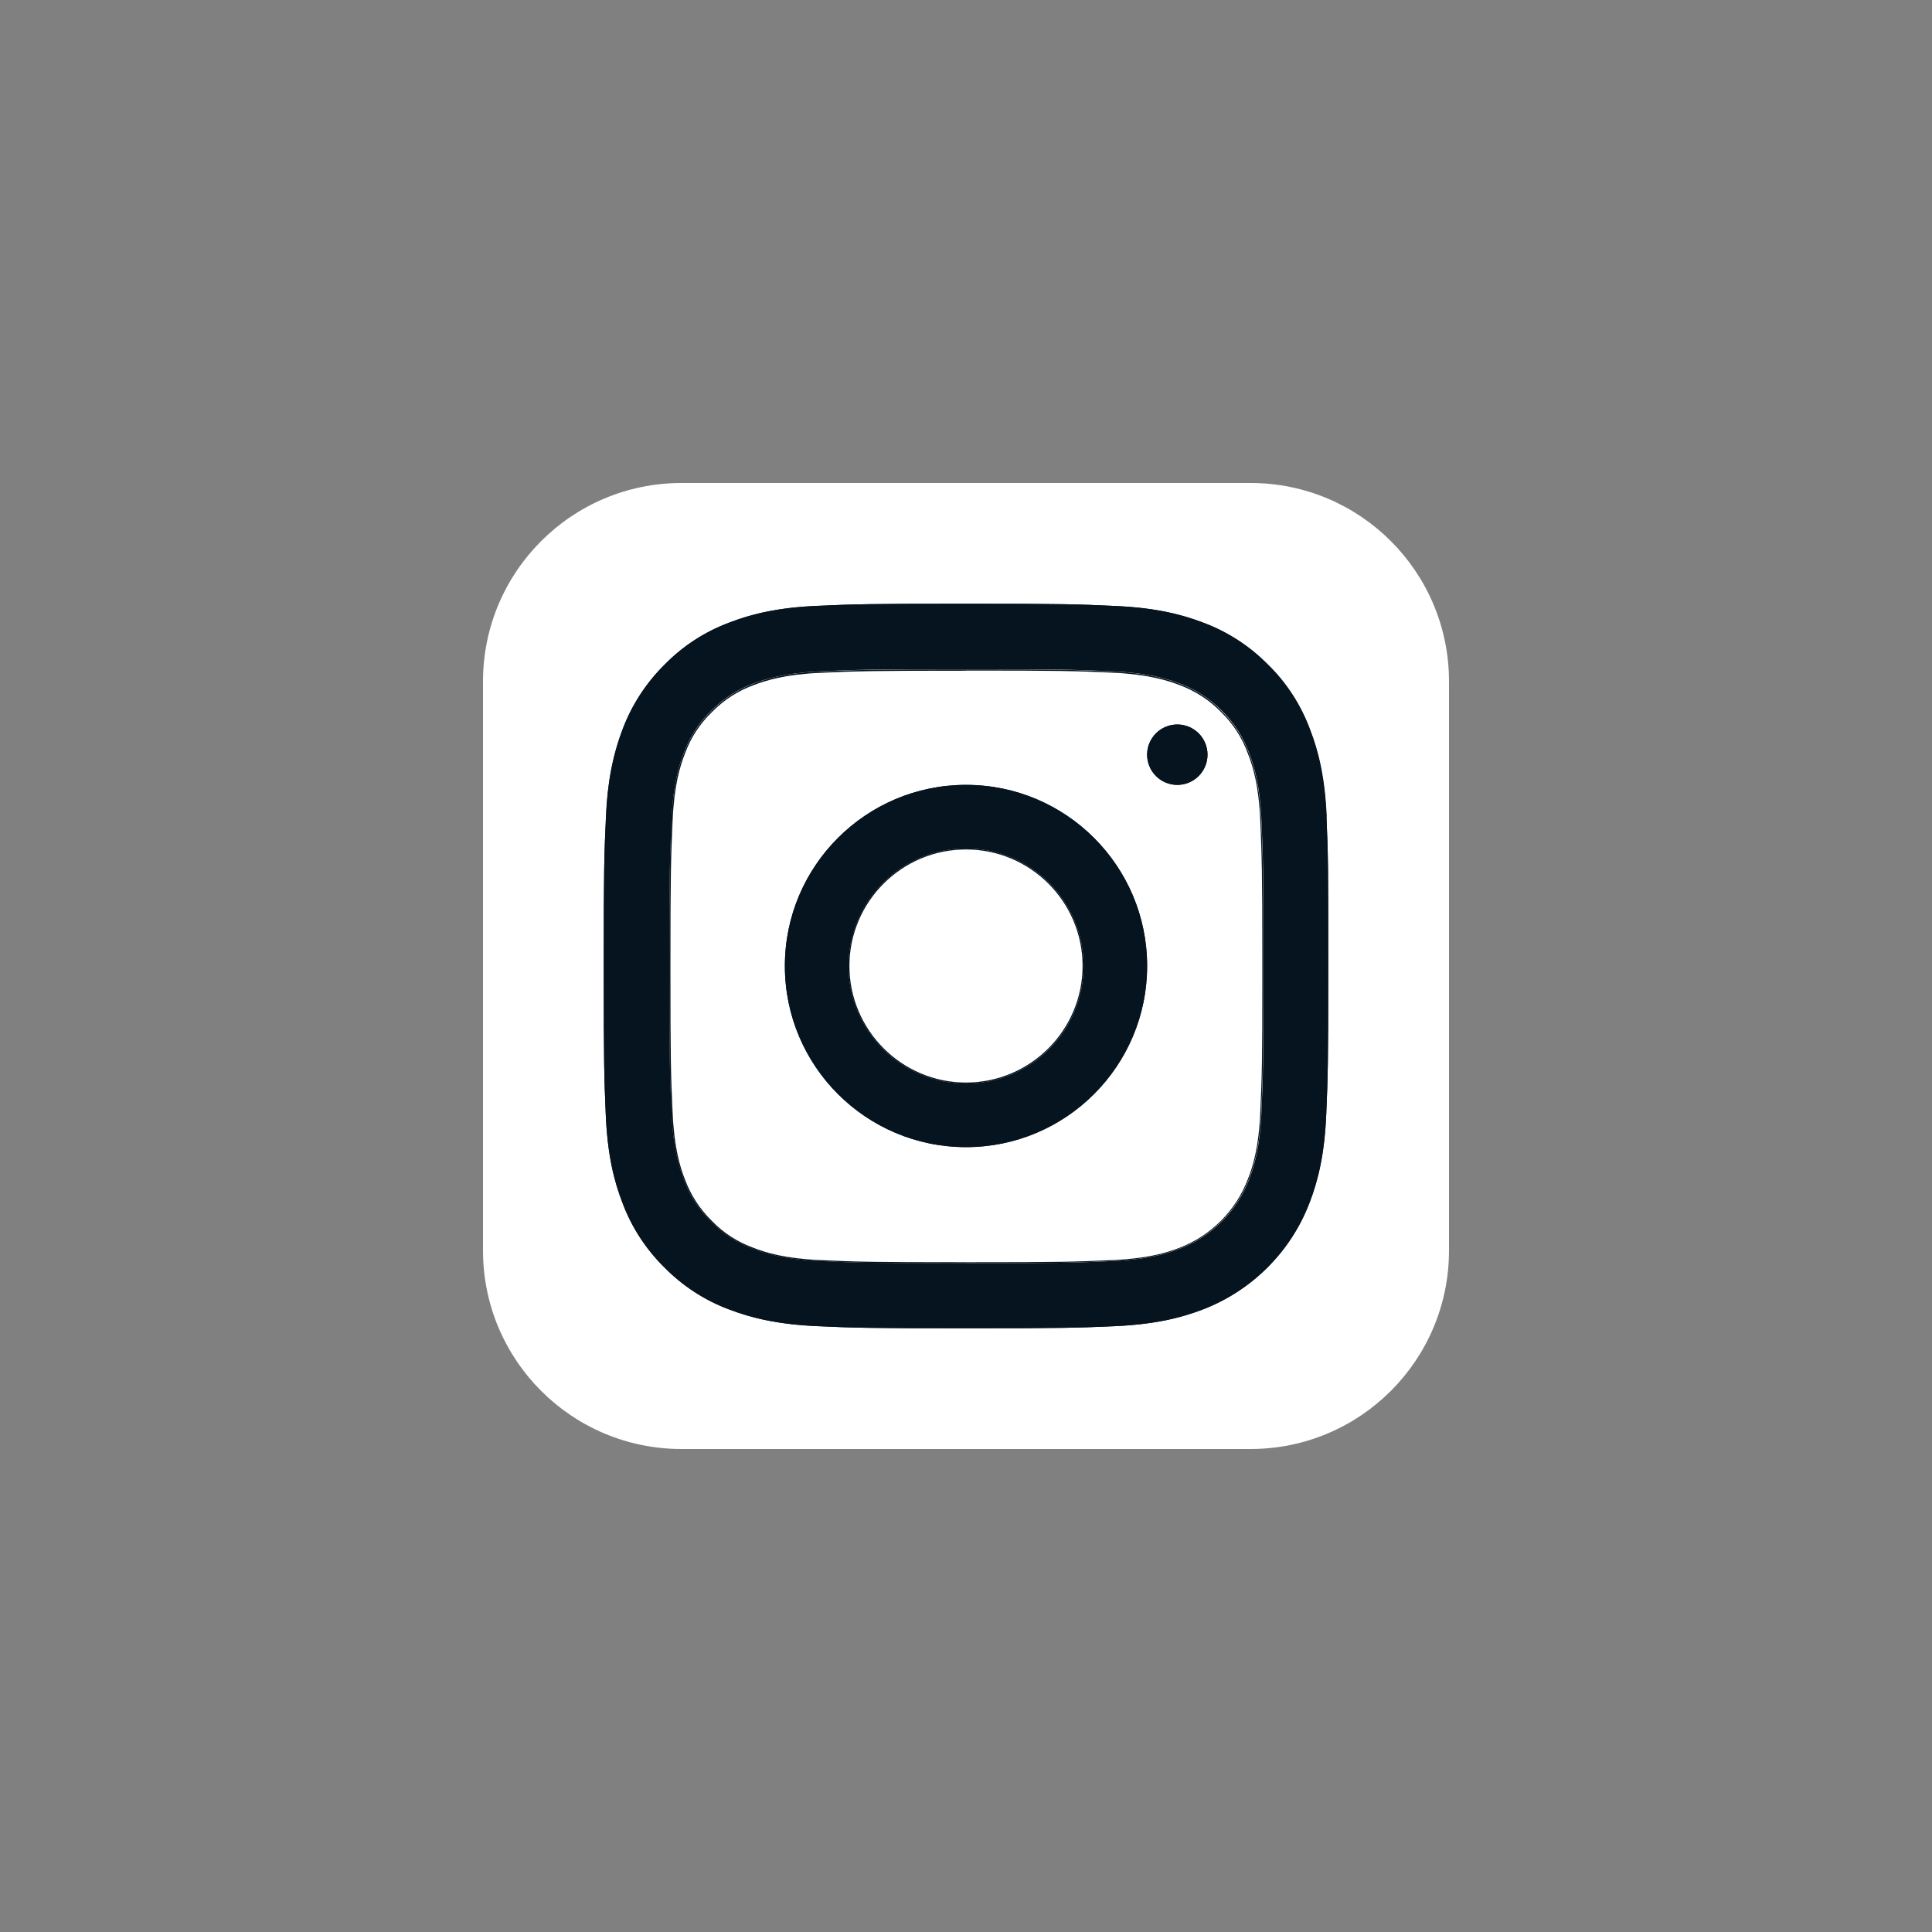 <svg width="64" height="64" viewBox="0 0 64 64" fill="none" xmlns="http://www.w3.org/2000/svg">
<rect x="0" y="0" width="64" height="64" fill="#808080" stroke="none"/>
<g id="Instagram">
<path id="Vector" d="M41.426 16H22.574C18.943 16 16 18.943 16 22.574V41.426C16 45.057 18.943 48 22.574 48H41.426C45.057 48 48 45.057 48 41.426V22.574C48 18.943 45.057 16 41.426 16Z" fill="white"/>
<path id="Vector_2" d="M43.949 27.051C43.894 25.775 43.687 24.899 43.391 24.141C43.086 23.335 42.621 22.612 42.003 22.011C41.402 21.402 40.675 20.929 39.879 20.631C39.114 20.337 38.242 20.131 36.965 20.075C35.683 20.013 35.268 20 32.011 20C28.753 20 28.343 20.013 27.061 20.07C25.783 20.127 24.907 20.337 24.15 20.631C23.342 20.938 22.619 21.402 22.018 22.016C21.409 22.62 20.935 23.343 20.635 24.141C20.343 24.908 20.131 25.78 20.076 27.055C20.013 28.339 20 28.746 20 32.007C20 35.267 20.013 35.674 20.068 36.954C20.123 38.229 20.33 39.105 20.626 39.863C20.931 40.674 21.404 41.393 22.014 41.993C22.614 42.602 23.342 43.075 24.137 43.373C24.903 43.667 25.775 43.873 27.052 43.93C28.334 43.987 28.74 44 31.998 44C35.255 44 35.666 43.987 36.948 43.93C38.225 43.873 39.101 43.667 39.862 43.373C41.474 42.747 42.752 41.476 43.374 39.859C43.67 39.097 43.877 38.22 43.932 36.949C43.987 35.67 44 35.258 44 32.002C44 28.746 44 28.334 43.941 27.055M41.787 36.853C41.737 38.027 41.538 38.658 41.373 39.083C40.971 40.126 40.142 40.955 39.093 41.362C38.669 41.524 38.035 41.721 36.863 41.774C35.594 41.831 35.217 41.844 32.011 41.844C28.804 41.844 28.423 41.831 27.162 41.774C25.991 41.721 25.356 41.524 24.933 41.362C24.413 41.169 23.939 40.862 23.554 40.464C23.152 40.074 22.847 39.605 22.657 39.083C22.492 38.663 22.297 38.023 22.246 36.857C22.191 35.591 22.174 35.21 22.174 32.007C22.174 28.803 22.191 28.418 22.246 27.156C22.297 25.981 22.492 25.35 22.657 24.93C22.851 24.408 23.152 23.935 23.558 23.549C23.947 23.151 24.417 22.844 24.937 22.651C25.36 22.489 25.999 22.292 27.167 22.239C28.436 22.182 28.812 22.169 32.019 22.169C35.226 22.169 35.607 22.182 36.867 22.239C38.043 22.292 38.674 22.489 39.097 22.651C39.617 22.844 40.091 23.151 40.48 23.549C40.878 23.939 41.182 24.408 41.373 24.93C41.538 25.35 41.737 25.99 41.787 27.156C41.842 28.422 41.855 28.803 41.855 32.007C41.855 35.21 41.842 35.587 41.787 36.849" fill="#05141F"/>
<path id="Vector_3" d="M32 44C28.773 44 28.346 43.987 27.058 43.93C25.913 43.877 25.014 43.703 24.144 43.37C23.349 43.073 22.615 42.592 22.015 41.984C21.398 41.376 20.929 40.658 20.625 39.853C20.291 38.992 20.118 38.095 20.068 36.94C20.013 35.646 20 35.217 20 32.002C20 28.787 20.013 28.337 20.072 27.055C20.122 25.909 20.296 25.013 20.629 24.142C20.929 23.351 21.411 22.611 22.015 22.016C22.619 21.4 23.333 20.932 24.148 20.625C25.014 20.293 25.909 20.118 27.062 20.07C28.355 20.013 28.786 20 32 20C35.214 20 35.666 20.017 36.95 20.074C38.095 20.127 38.995 20.297 39.865 20.634C40.659 20.932 41.394 21.413 41.994 22.021C42.606 22.62 43.075 23.337 43.383 24.151C43.717 25.013 43.89 25.909 43.941 27.064C43.996 28.337 44 28.752 44 32.002C44 35.252 43.987 35.65 43.932 36.94C43.882 38.086 43.709 38.987 43.375 39.853C42.754 41.463 41.47 42.745 39.861 43.37C38.995 43.703 38.095 43.877 36.946 43.93C35.654 43.987 35.231 44 32.004 44M32 20.039C28.786 20.039 28.355 20.052 27.062 20.109C25.913 20.162 25.022 20.332 24.16 20.665C23.354 20.971 22.64 21.435 22.04 22.047C21.436 22.642 20.959 23.372 20.663 24.16C20.329 25.026 20.156 25.918 20.106 27.064C20.047 28.341 20.034 28.765 20.034 32.007C20.034 35.248 20.047 35.65 20.101 36.945C20.152 38.091 20.325 38.987 20.659 39.845C20.963 40.65 21.428 41.362 22.04 41.962C22.636 42.57 23.371 43.042 24.156 43.34C25.022 43.672 25.918 43.843 27.058 43.895C28.346 43.952 28.773 43.965 31.996 43.965C35.219 43.965 35.649 43.952 36.934 43.895C38.082 43.843 38.978 43.672 39.835 43.34C41.44 42.718 42.712 41.446 43.337 39.84C43.67 38.979 43.844 38.082 43.894 36.94C43.949 35.65 43.962 35.221 43.962 32.002C43.962 28.783 43.962 28.337 43.903 27.064C43.852 25.918 43.683 25.021 43.345 24.16C43.041 23.351 42.572 22.642 41.964 22.043C41.368 21.439 40.634 20.962 39.848 20.665C38.982 20.332 38.091 20.157 36.946 20.109C35.666 20.048 35.24 20.035 31.996 20.035M32.008 41.848C28.857 41.848 28.435 41.835 27.164 41.778C25.998 41.725 25.36 41.529 24.933 41.367C24.41 41.17 23.932 40.859 23.552 40.466C23.151 40.072 22.847 39.604 22.653 39.084C22.488 38.659 22.294 38.021 22.239 36.853C22.184 35.554 22.171 35.165 22.171 32.011C22.171 28.857 22.188 28.442 22.239 27.169C22.294 26.001 22.488 25.363 22.657 24.938C22.851 24.413 23.164 23.932 23.561 23.556C23.953 23.154 24.418 22.852 24.942 22.655C25.369 22.489 26.006 22.292 27.172 22.244C28.452 22.187 28.874 22.174 32.013 22.174C35.151 22.174 35.582 22.187 36.857 22.244C38.023 22.292 38.661 22.489 39.088 22.655C39.611 22.848 40.093 23.158 40.469 23.556C40.874 23.95 41.174 24.413 41.368 24.938C41.533 25.363 41.732 26.001 41.782 27.169C41.837 28.446 41.85 28.87 41.85 32.011C41.85 35.151 41.833 35.602 41.782 36.844C41.732 38.012 41.533 38.651 41.368 39.075C40.963 40.125 40.131 40.956 39.083 41.362C38.657 41.524 38.019 41.721 36.853 41.774C35.548 41.831 35.164 41.844 32.008 41.844M32.013 22.218C28.874 22.218 28.452 22.231 27.172 22.288C26.011 22.34 25.377 22.537 24.955 22.699C24.435 22.891 23.975 23.189 23.586 23.587C23.193 23.963 22.881 24.435 22.691 24.96C22.526 25.38 22.332 26.014 22.281 27.178C22.226 28.451 22.209 28.866 22.209 32.02C22.209 35.173 22.222 35.558 22.281 36.857C22.332 38.021 22.526 38.655 22.691 39.075C22.885 39.595 23.185 40.055 23.582 40.444C23.958 40.838 24.435 41.144 24.95 41.332C25.373 41.498 26.011 41.691 27.172 41.743C28.439 41.8 28.862 41.813 32.013 41.813C35.164 41.813 35.552 41.8 36.853 41.743C38.019 41.691 38.648 41.498 39.071 41.336C40.114 40.934 40.938 40.107 41.335 39.066C41.504 38.646 41.698 38.012 41.749 36.849C41.804 35.602 41.816 35.265 41.816 32.015C41.816 28.765 41.799 28.42 41.749 27.173C41.698 26.014 41.504 25.38 41.335 24.956C41.145 24.431 40.845 23.972 40.444 23.582C40.068 23.193 39.594 22.887 39.075 22.694C38.653 22.532 38.019 22.336 36.857 22.283C35.582 22.226 35.16 22.213 32.013 22.213" fill="#05141F"/>
<path id="Vector_4" d="M32 26C28.687 26 26 28.687 26 32C26 35.313 28.683 38 32 38C35.317 38 38 35.313 38 32C38 28.687 35.317 26 32 26ZM32 35.894C29.852 35.894 28.109 34.151 28.109 32C28.109 29.849 29.848 28.106 32 28.106C34.152 28.106 35.895 29.849 35.895 32C35.895 34.151 34.152 35.894 32 35.894Z" fill="#05141F"/>
<path id="Vector_5" d="M32 38C28.692 38 26 35.309 26 31.998C26 28.687 28.692 26 32 26C35.307 26 38 28.691 38 31.998C38 35.304 35.312 38 32 38ZM32 26.036C28.714 26.036 26.034 28.709 26.034 31.998C26.034 35.286 28.71 37.96 32 37.96C35.29 37.96 37.966 35.286 37.966 31.998C37.966 28.709 35.29 26.036 32 26.036ZM32 35.897C29.849 35.897 28.103 34.15 28.103 31.998C28.103 29.846 29.849 28.103 32 28.103C34.151 28.103 35.897 29.85 35.897 31.998C35.897 34.146 34.151 35.897 32 35.897ZM32 28.139C29.871 28.139 28.138 29.872 28.138 31.998C28.138 34.123 29.871 35.861 32 35.861C34.129 35.861 35.862 34.128 35.862 31.998C35.862 29.868 34.129 28.139 32 28.139Z" fill="#05141F"/>
<path id="Vector_6" d="M39 24C38.448 24 38 24.449 38 25.002C38 25.555 38.448 26 39 26C39.552 26 40 25.555 40 25.002C40 24.449 39.552 24 39 24Z" fill="#05141F"/>
<path id="Vector_7" d="M39 26C38.448 26 38 25.55 38 24.998C38 24.445 38.448 24 39 24C39.552 24 40 24.445 40 24.998C40 25.55 39.552 26 39 26ZM39 24.037C38.466 24.037 38.036 24.469 38.036 25.002C38.036 25.536 38.466 25.968 39 25.968C39.534 25.968 39.964 25.536 39.964 25.002C39.964 24.469 39.534 24.037 39 24.037Z" fill="#05141F"/>
</g>
</svg>
